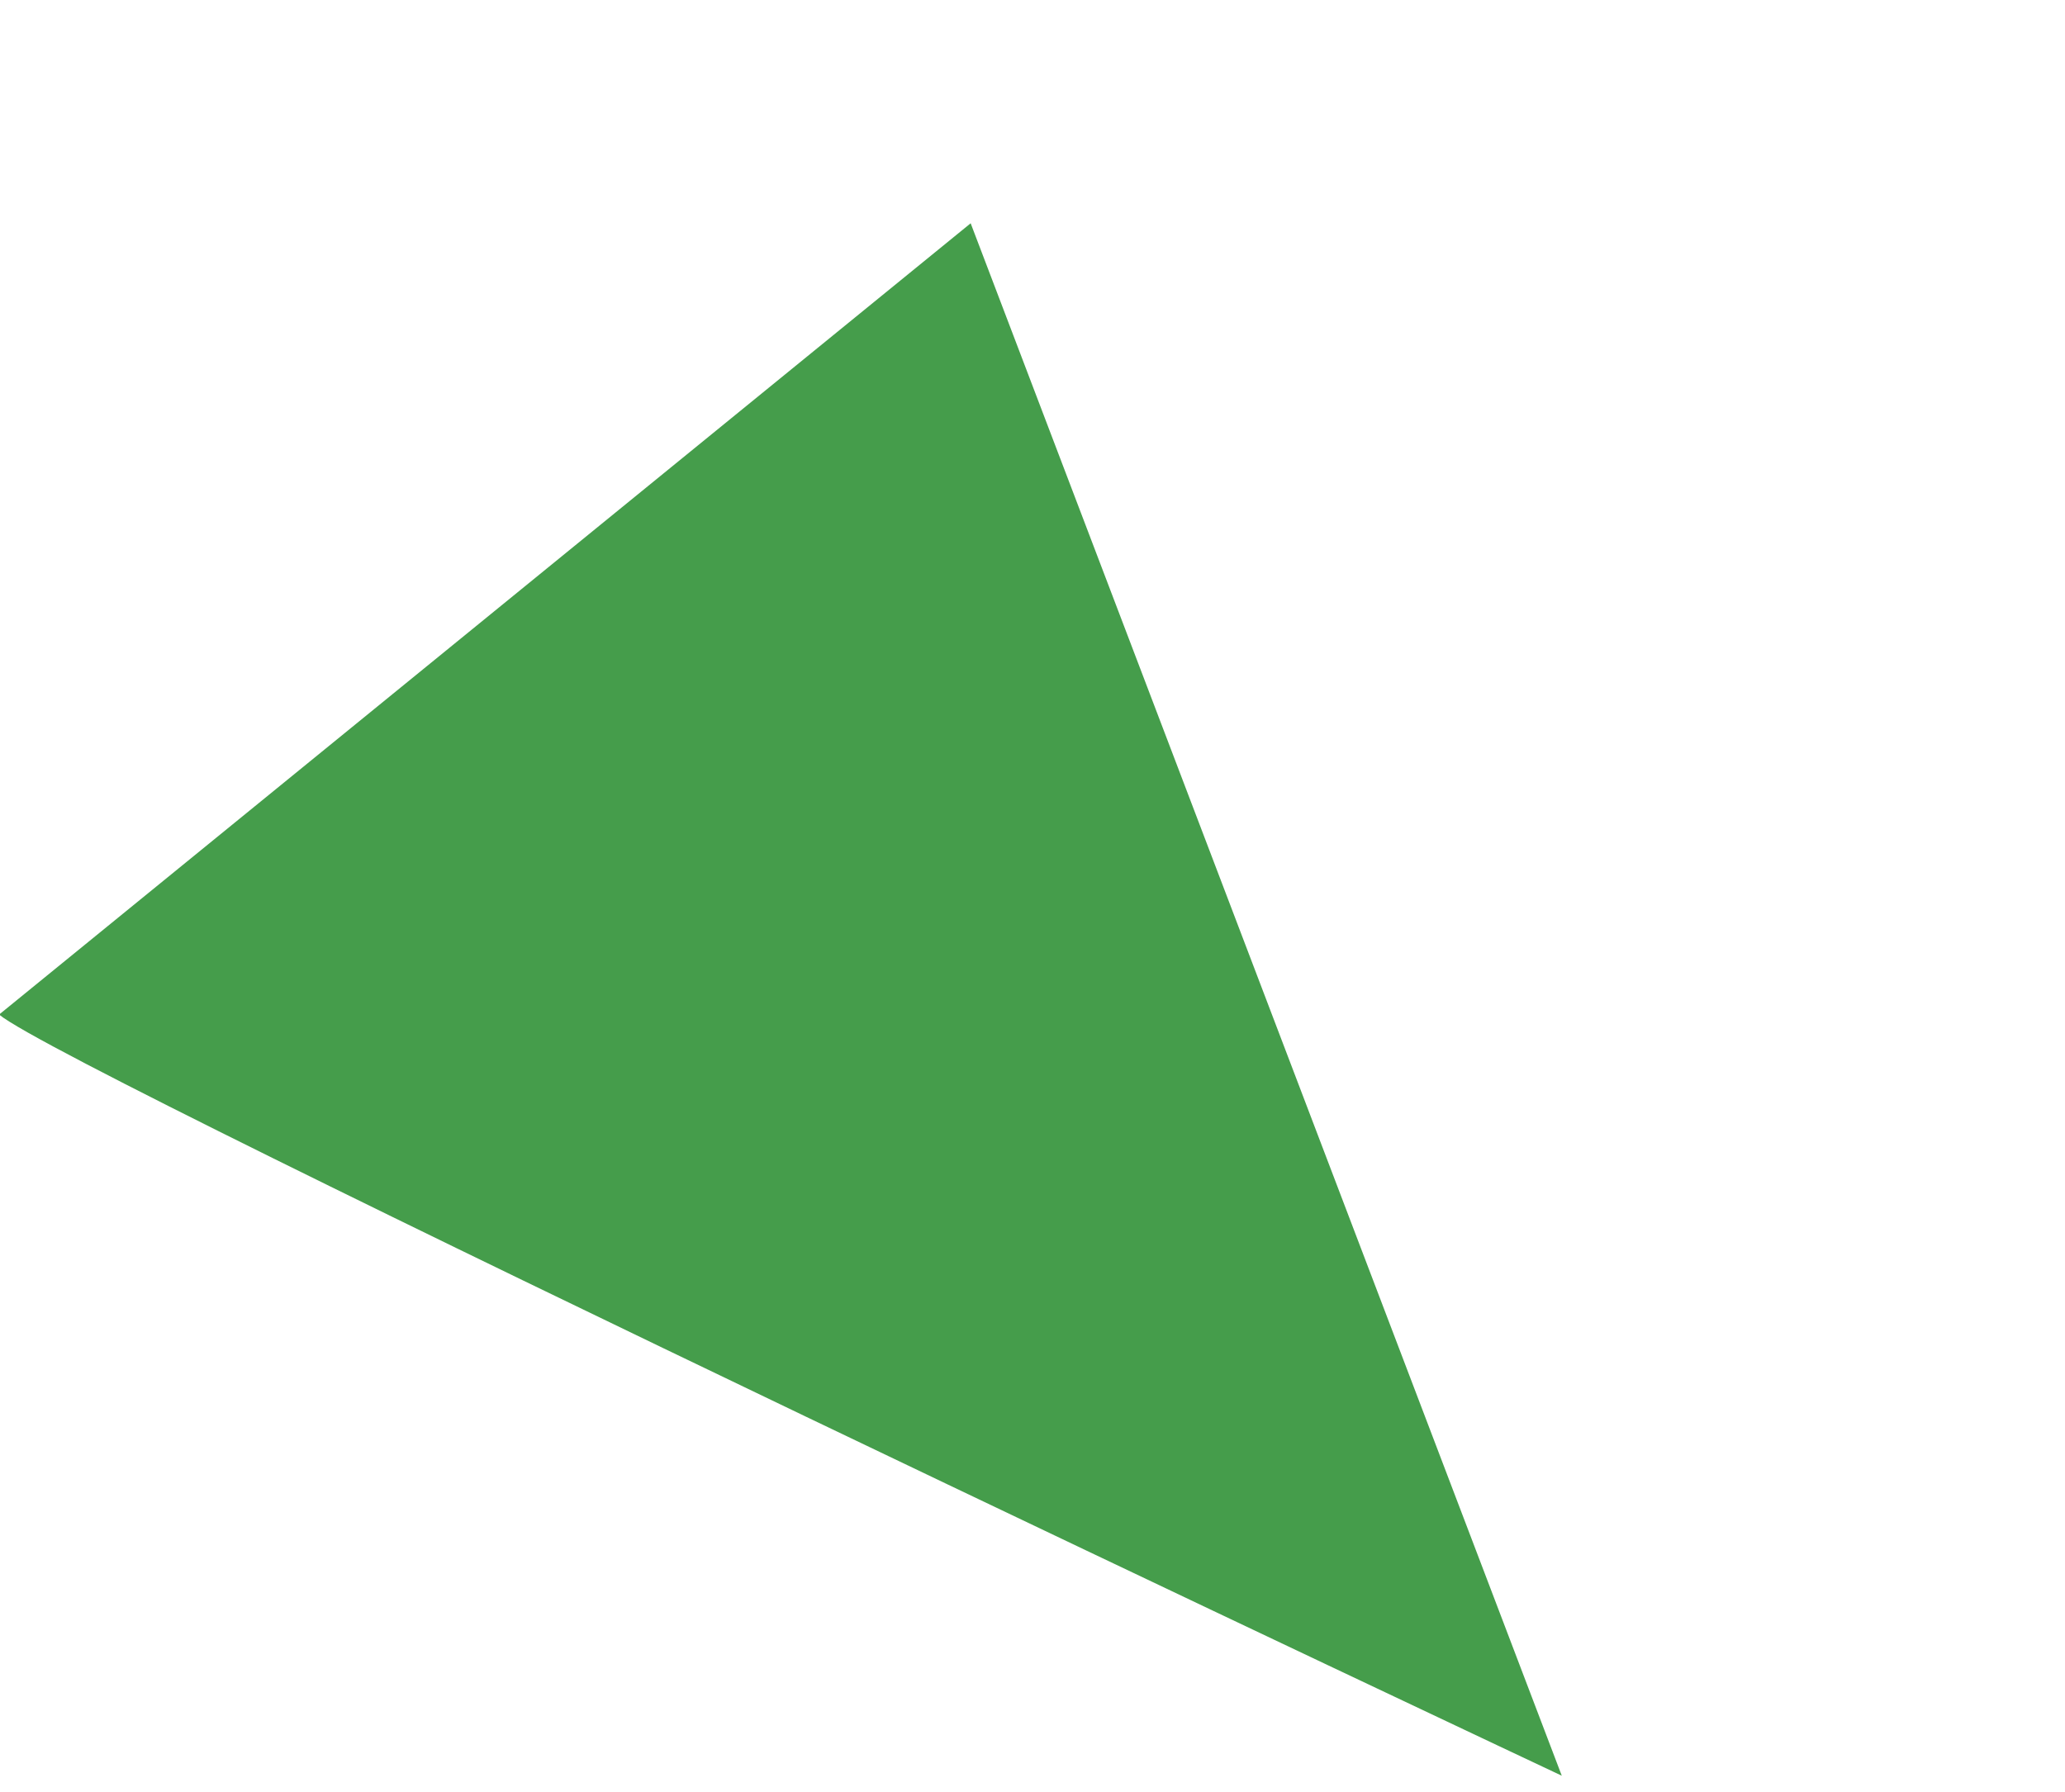 <svg xmlns="http://www.w3.org/2000/svg" width="284.43" height="246.919" viewBox="0 0 284.43 246.919">
  <path id="パス_306" data-name="パス 306" d="M2586.674,1217.224c-3.013,11.957,0,239.421,0,239.421l156.61-166.869Z" transform="matrix(0.438, -0.899, 0.899, 0.438, -2227.37, 1932.052)" fill="#459d4b"/>
</svg>
